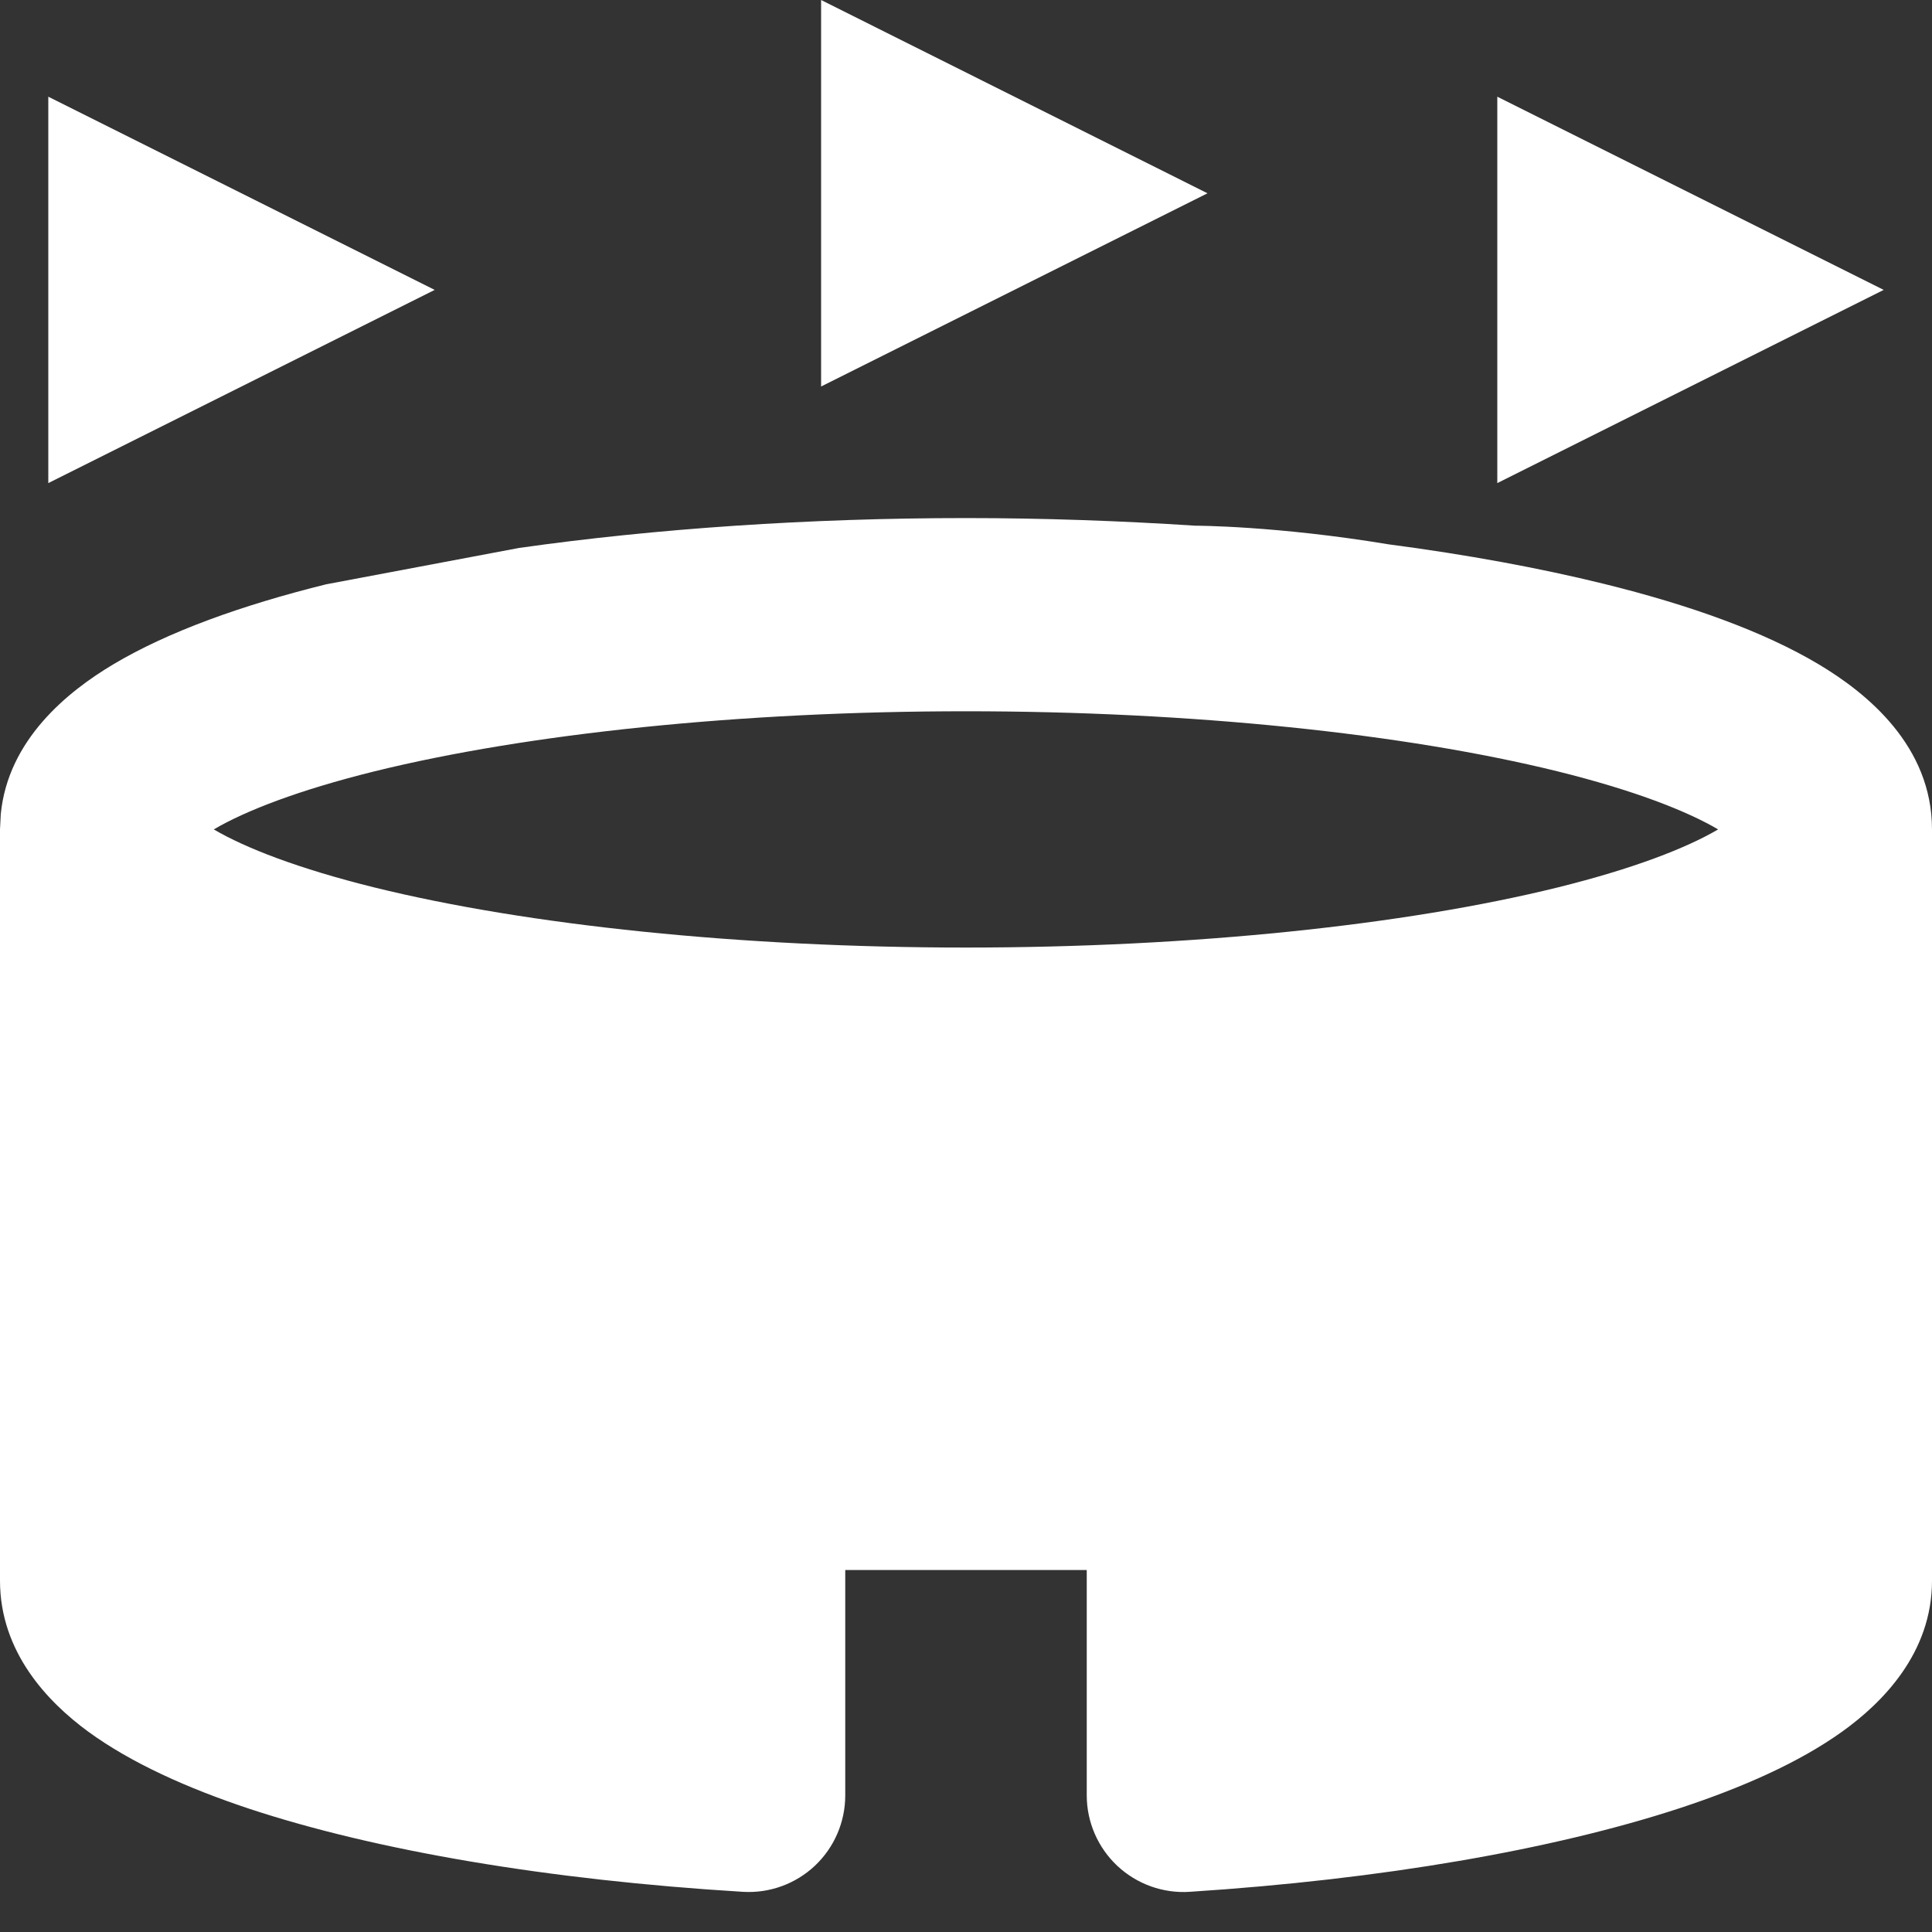 <svg width="20" height="20" viewBox="0 0 20 20" fill="none" xmlns="http://www.w3.org/2000/svg">
<rect x="0" y="0" width="20" height="20" fill="#333333" stroke="none"/>
<path fill-rule="evenodd" clip-rule="evenodd" d="M10 5.363C10.805 5.363 11.603 5.392 12.375 5.442C12.375 5.442 13.212 5.442 14.375 5.635C15.182 5.741 15.934 5.879 16.604 6.044C17.492 6.263 18.259 6.538 18.827 6.877C19.332 7.178 20 7.725 20 8.586V16.363C20 17.114 19.485 17.628 19.071 17.925C18.623 18.246 18.034 18.506 17.386 18.719C16.076 19.148 14.3 19.456 12.315 19.584C12.039 19.602 11.768 19.504 11.566 19.315C11.365 19.126 11.25 18.862 11.25 18.586V16.253H8.75V18.586C8.75 18.862 8.636 19.125 8.436 19.314C8.235 19.503 7.965 19.601 7.689 19.584C5.673 19.461 3.894 19.157 2.589 18.727C1.943 18.513 1.357 18.25 0.912 17.925C0.495 17.619 0 17.104 0 16.363V8.586L0.008 8.428C0.083 7.657 0.7 7.159 1.173 6.877C1.737 6.541 2.496 6.267 3.375 6.049L5.375 5.672C6.786 5.472 8.378 5.363 10 5.363ZM10 7.363C7.666 7.363 5.462 7.594 3.876 7.985C3.089 8.18 2.542 8.393 2.213 8.586C2.542 8.779 3.089 8.992 3.876 9.187C5.462 9.578 7.666 9.809 10 9.809C12.334 9.809 14.538 9.578 16.124 9.187C16.911 8.992 17.457 8.779 17.786 8.586C17.457 8.393 16.911 8.18 16.124 7.985C14.538 7.594 12.334 7.363 10 7.363Z" fill="white"/>
<path d="M4.5 3.001L0.5 5.001V1.001L4.5 3.001Z" fill="white"/>
<path d="M19.5 3.001L15.5 5.001V1.001L19.5 3.001Z" fill="white"/>
<path d="M12.5 2.001L8.5 4.001V0L12.5 2.001Z" fill="white"/>
</svg>
